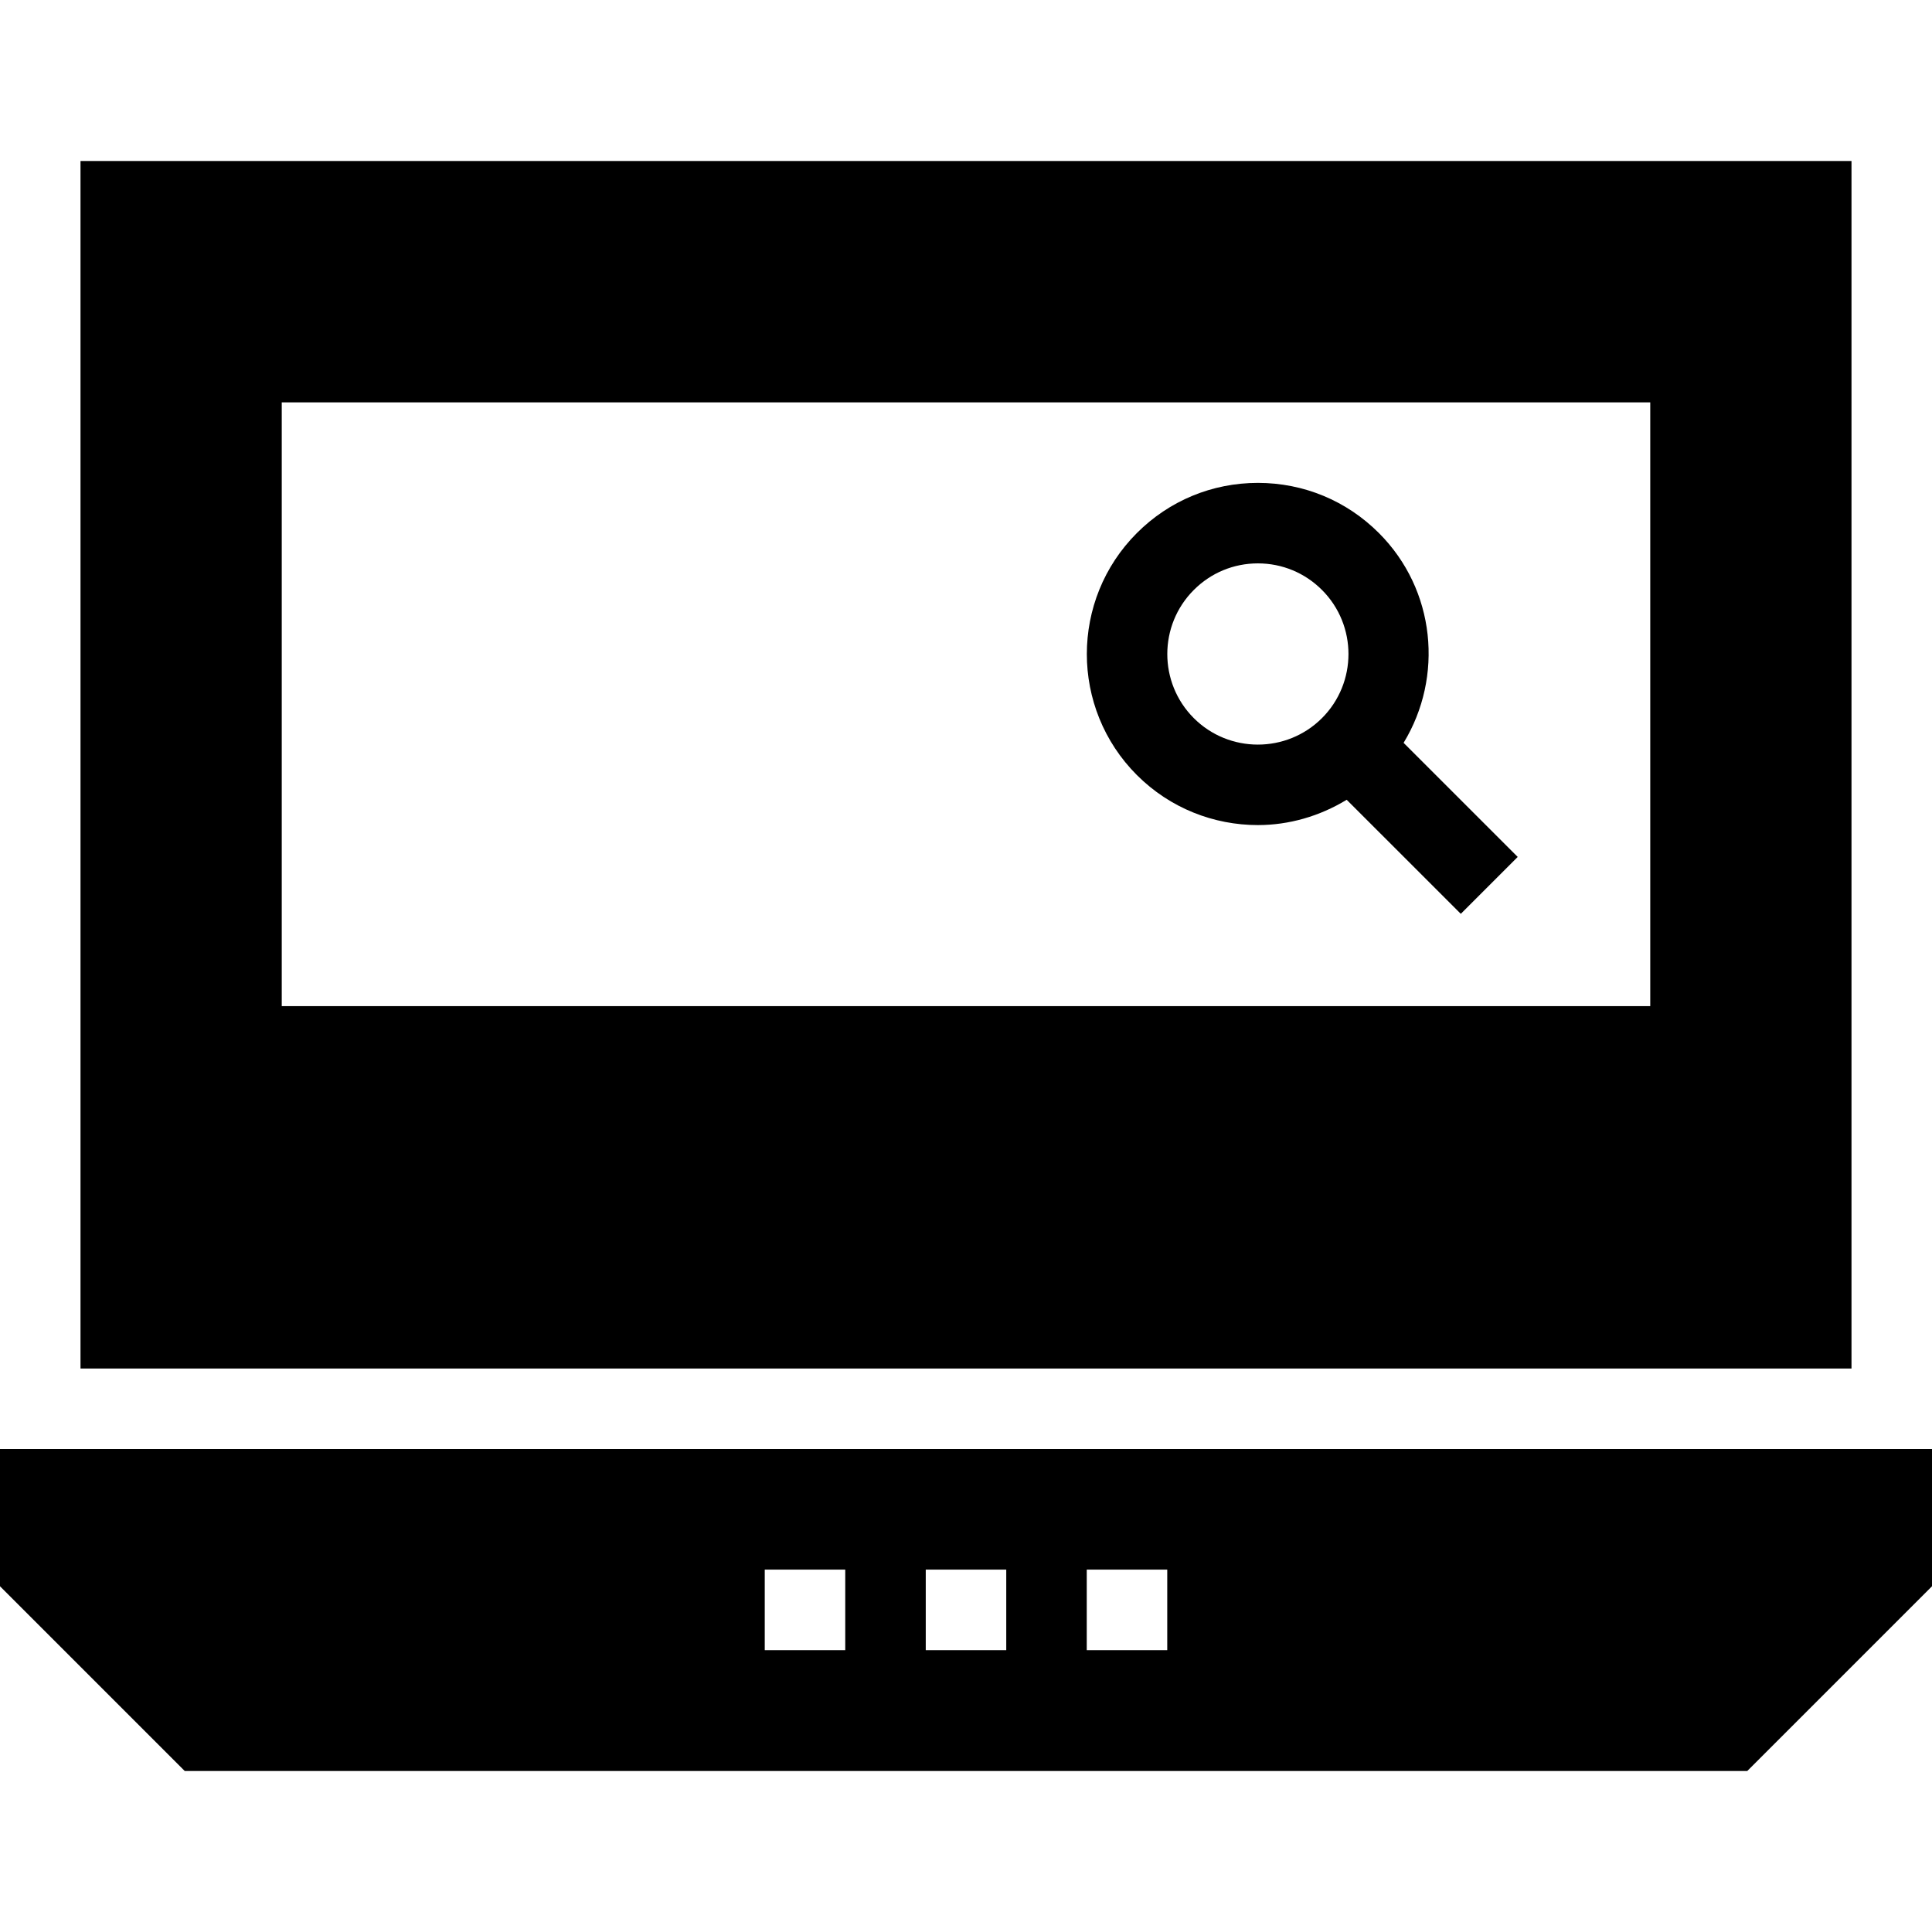 <?xml version="1.0" encoding="iso-8859-1"?>
<!-- Uploaded to: SVG Repo, www.svgrepo.com, Generator: SVG Repo Mixer Tools -->
<svg fill="#000000" height="800px" width="800px" version="1.1" id="Layer_1" xmlns="http://www.w3.org/2000/svg" xmlns:xlink="http://www.w3.org/1999/xlink" 
	 viewBox="0 0 472.615 472.615" xml:space="preserve">
<g>
	<g>
		<path d="M343.354,181.717c9.808-16.111,7.868-37.414-6.042-51.324c-7.904-7.913-18.418-12.268-29.6-12.268
			c-11.188,0-21.698,4.355-29.601,12.268c-16.322,16.318-16.327,42.875-0.005,59.202c8.163,8.164,18.88,12.241,29.602,12.241
			c7.557,0,15.067-2.14,21.726-6.193l27.913,27.905l13.922-13.923L343.354,181.717z M323.385,175.672
			c-8.645,8.634-22.717,8.634-31.351,0c-8.645-8.644-8.645-22.712,0.005-31.356c4.183-4.193,9.75-6.499,15.673-6.499
			c5.918,0,11.486,2.307,15.677,6.499C332.029,152.96,332.029,167.028,323.385,175.672z"/>
	</g>
</g>
<g>
	<g>
		<path d="M0,354.462v33.575l45.194,45.194h382.228l45.194-45.194v-33.575H0z M206.769,403.663h-19.692V383.97h19.692V403.663z
			 M246.154,403.663h-19.692V383.97h19.692V403.663z M285.538,403.663h-19.692V383.97h19.692V403.663z"/>
	</g>
</g>
<g>
	<g>
		<path d="M19.692,39.385v295.385h433.231V39.385H19.692z M403.692,246.124H68.923V98.432h334.769V246.124z"/>
	</g>
</g>
</svg>